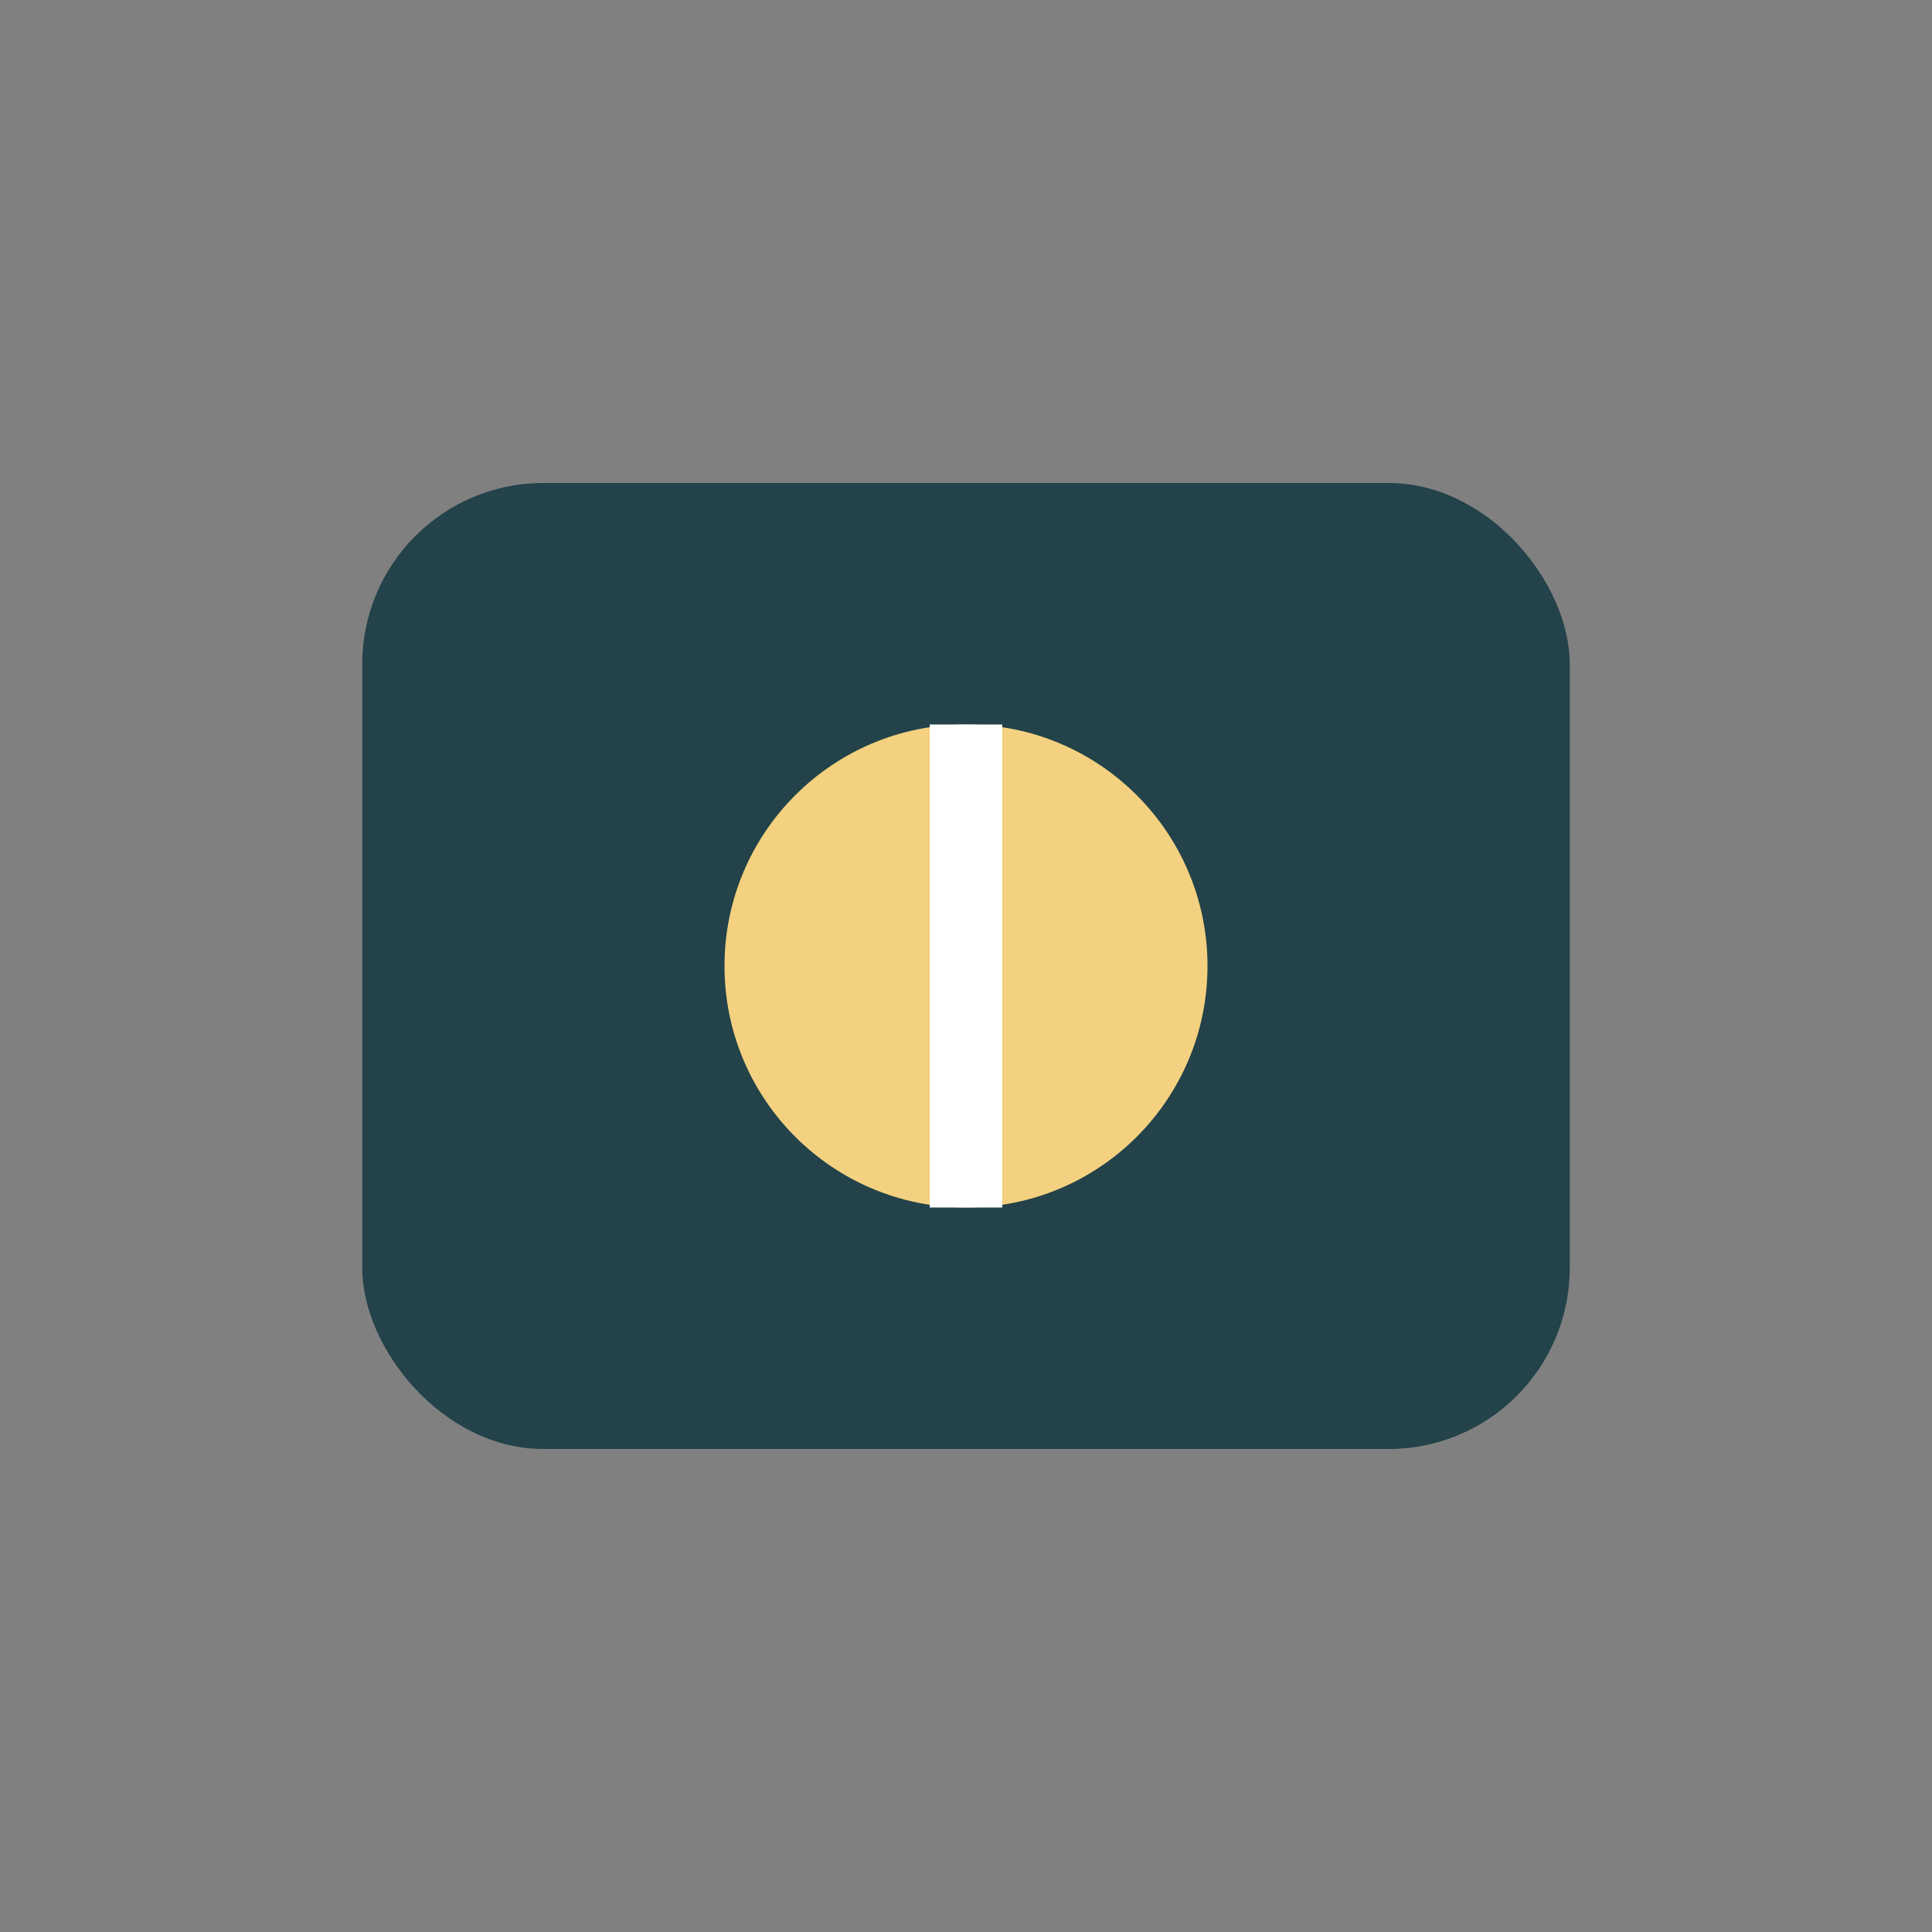 <?xml version="1.0" encoding="UTF-8"?>
<svg xmlns="http://www.w3.org/2000/svg" width="32" height="32" viewBox="0 0 32 32"><rect x="0" y="0" width="32" height="32" fill="#808080" stroke="none"/><rect x="6" y="8" width="20" height="16" rx="3" fill="#234249"/><circle cx="16" cy="16" r="4" fill="#F4D180"/><path d="M16 12v8" stroke="#fff" stroke-width="1.2"/></svg>